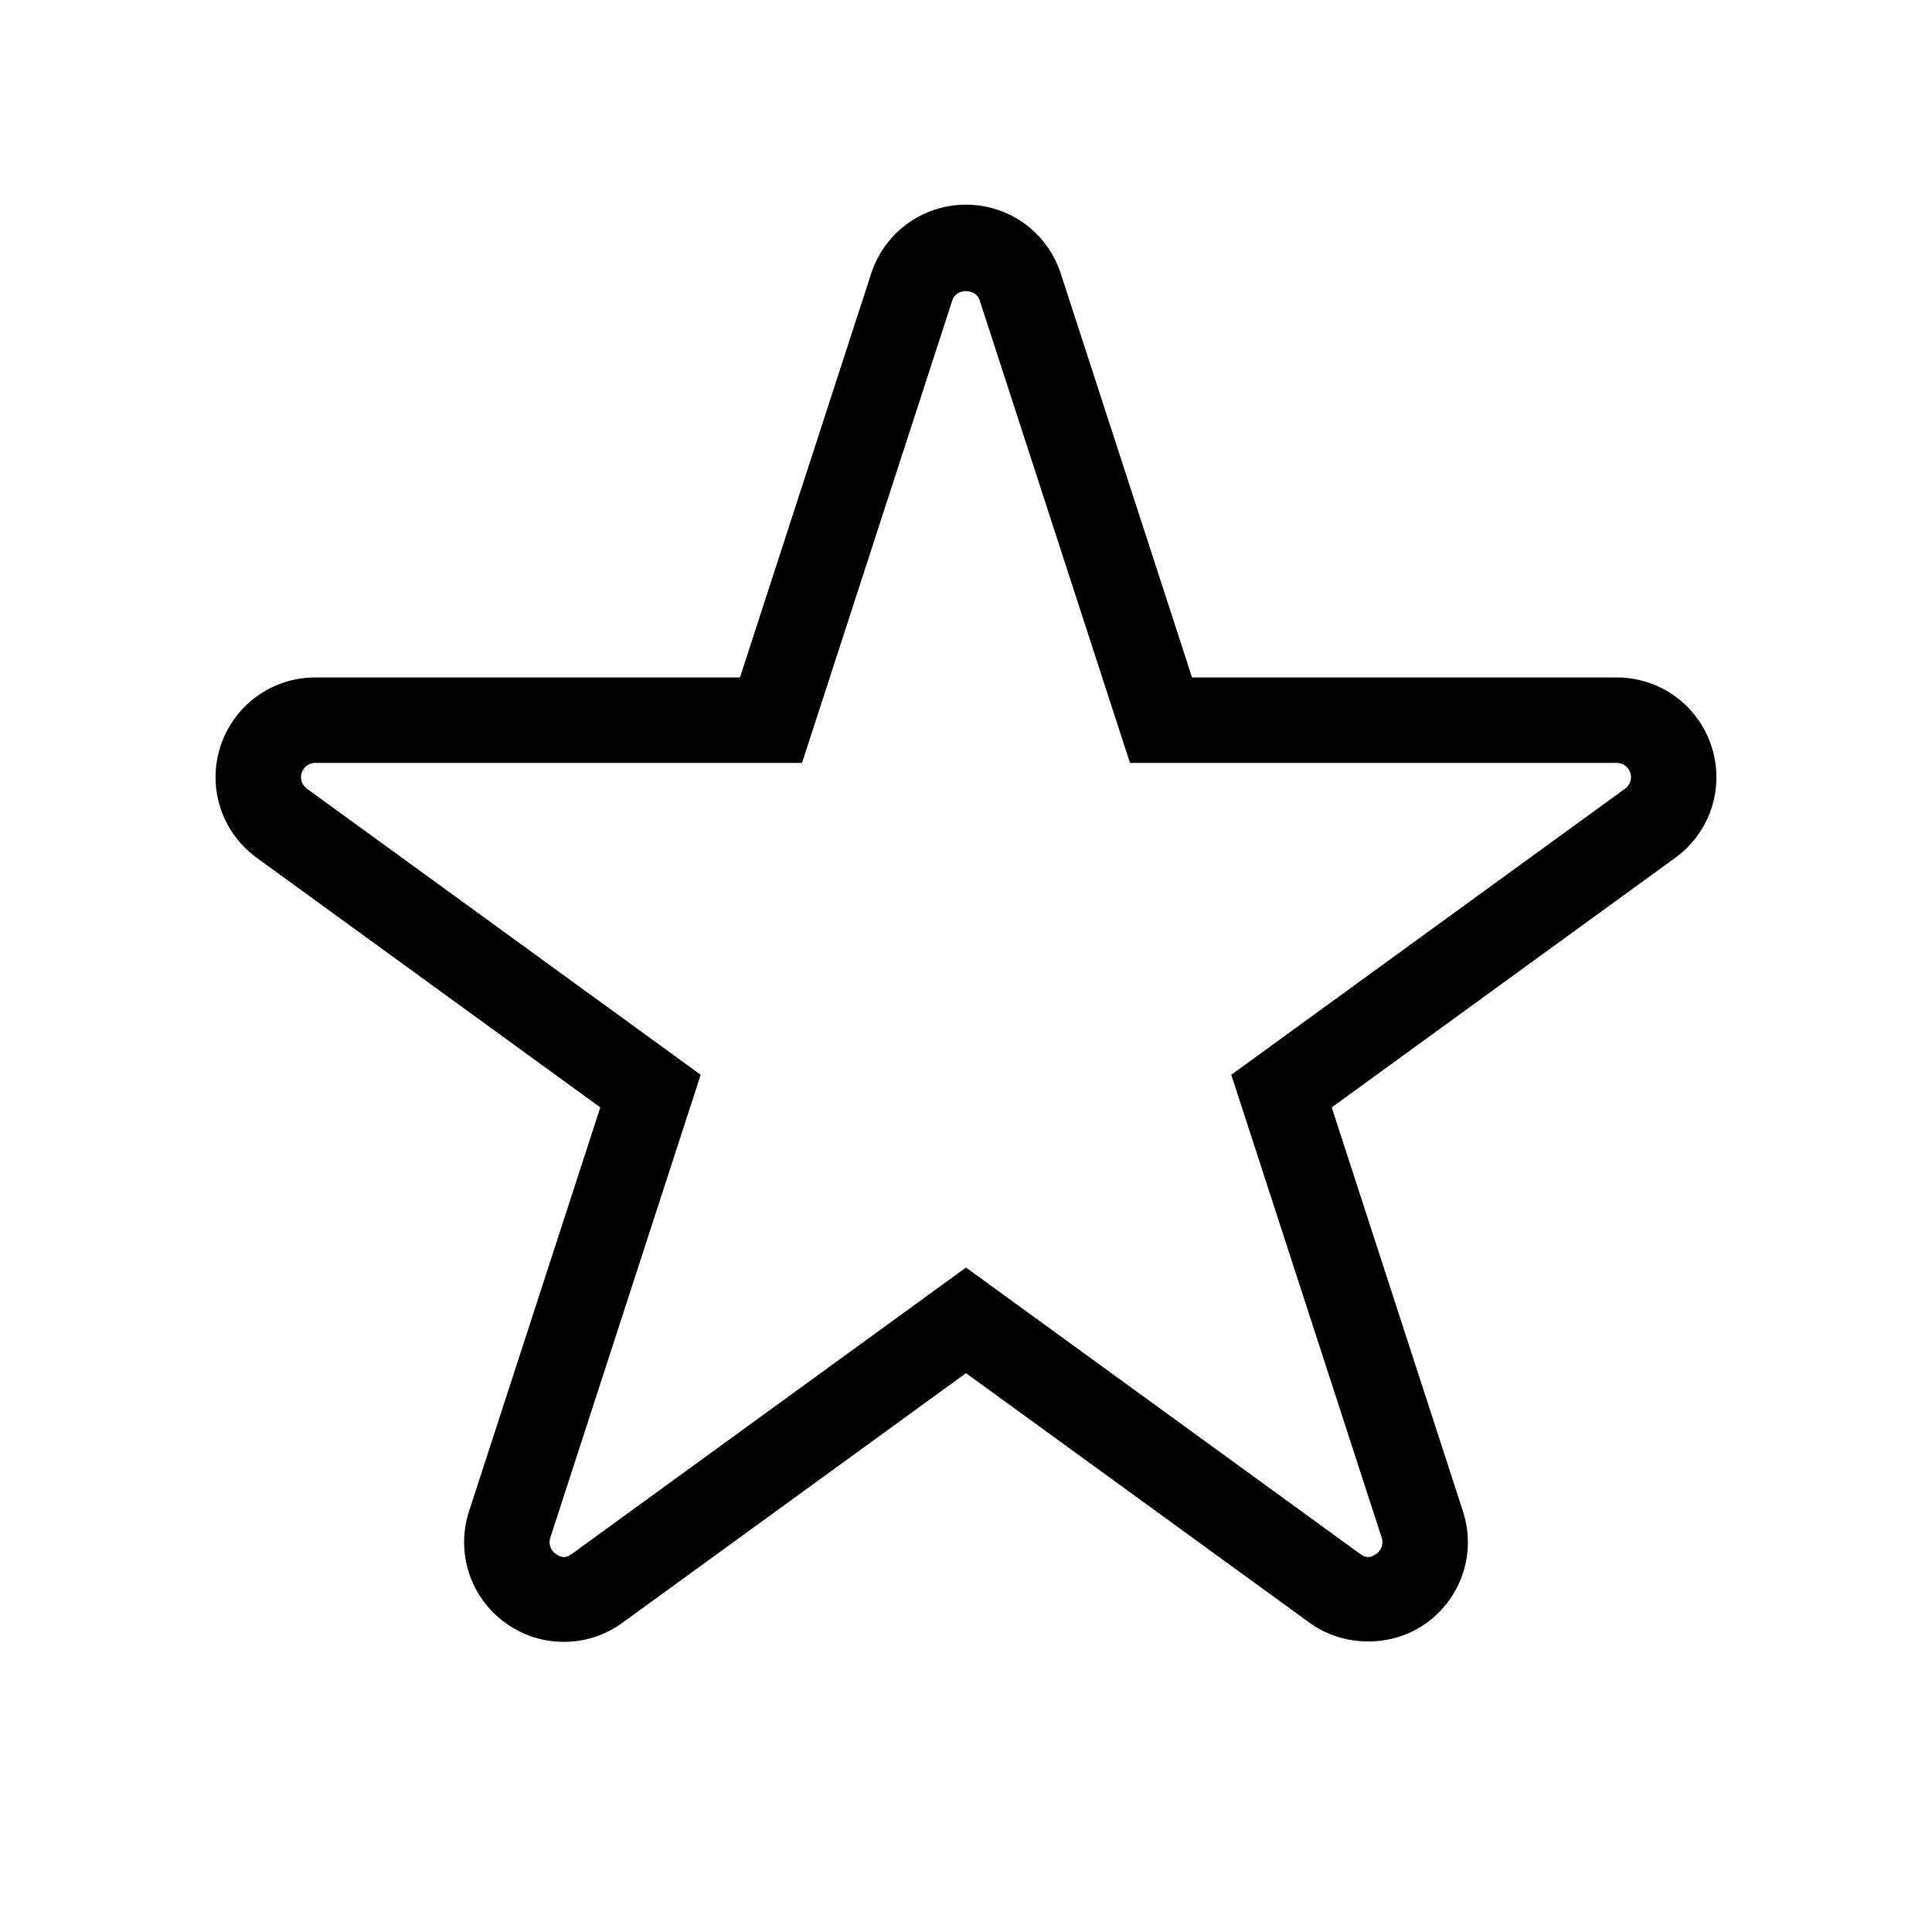 <?xml version="1.0" encoding="utf-8"?>
<!-- Generator: Adobe Illustrator 16.0.0, SVG Export Plug-In . SVG Version: 6.00 Build 0)  -->
<!DOCTYPE svg PUBLIC "-//W3C//DTD SVG 1.1//EN" "http://www.w3.org/Graphics/SVG/1.1/DTD/svg11.dtd">
<svg version="1.1" id="Layer_2" xmlns="http://www.w3.org/2000/svg" xmlns:xlink="http://www.w3.org/1999/xlink" x="0px" y="0px"
	 width="100px" height="100px" viewBox="0 0 100 100" enable-background="new 0 0 100 100" xml:space="preserve">
<path d="M29.184,84.982c-1.097,0-2.146-0.342-3.034-0.988c-1.812-1.318-2.565-3.635-1.874-5.766l6.795-20.909L13.285,44.398
	c-1.814-1.32-2.565-3.638-1.874-5.767c0.693-2.134,2.665-3.566,4.906-3.566h21.983l6.793-20.907
	c0.694-2.132,2.666-3.564,4.906-3.564c2.242,0,4.214,1.433,4.906,3.564L61.7,35.065h21.982c2.241,0,4.213,1.433,4.905,3.564
	c0.693,2.131-0.061,4.448-1.871,5.767L68.93,57.319l6.793,20.908c0.692,2.132-0.061,4.448-1.872,5.767
	c-1.774,1.29-4.294,1.29-6.067,0L50,71.074L32.215,83.996C31.328,84.641,30.28,84.982,29.184,84.982z M16.317,39.487
	c-0.32,0-0.603,0.205-0.701,0.51c-0.099,0.304,0.009,0.636,0.268,0.824L36.268,55.63l-7.786,23.965
	c-0.098,0.304,0.009,0.636,0.269,0.824c0.32,0.233,0.546,0.233,0.865,0L50,65.607l20.383,14.811
	c0.319,0.233,0.549,0.232,0.867,0.001c0.259-0.188,0.368-0.521,0.268-0.826L63.731,55.63l20.385-14.81
	c0.259-0.188,0.366-0.52,0.268-0.824c-0.1-0.304-0.382-0.509-0.701-0.509H58.487l-7.786-23.962c-0.198-0.61-1.204-0.61-1.403,0
	l-7.785,23.962H16.317z"/>
</svg>
